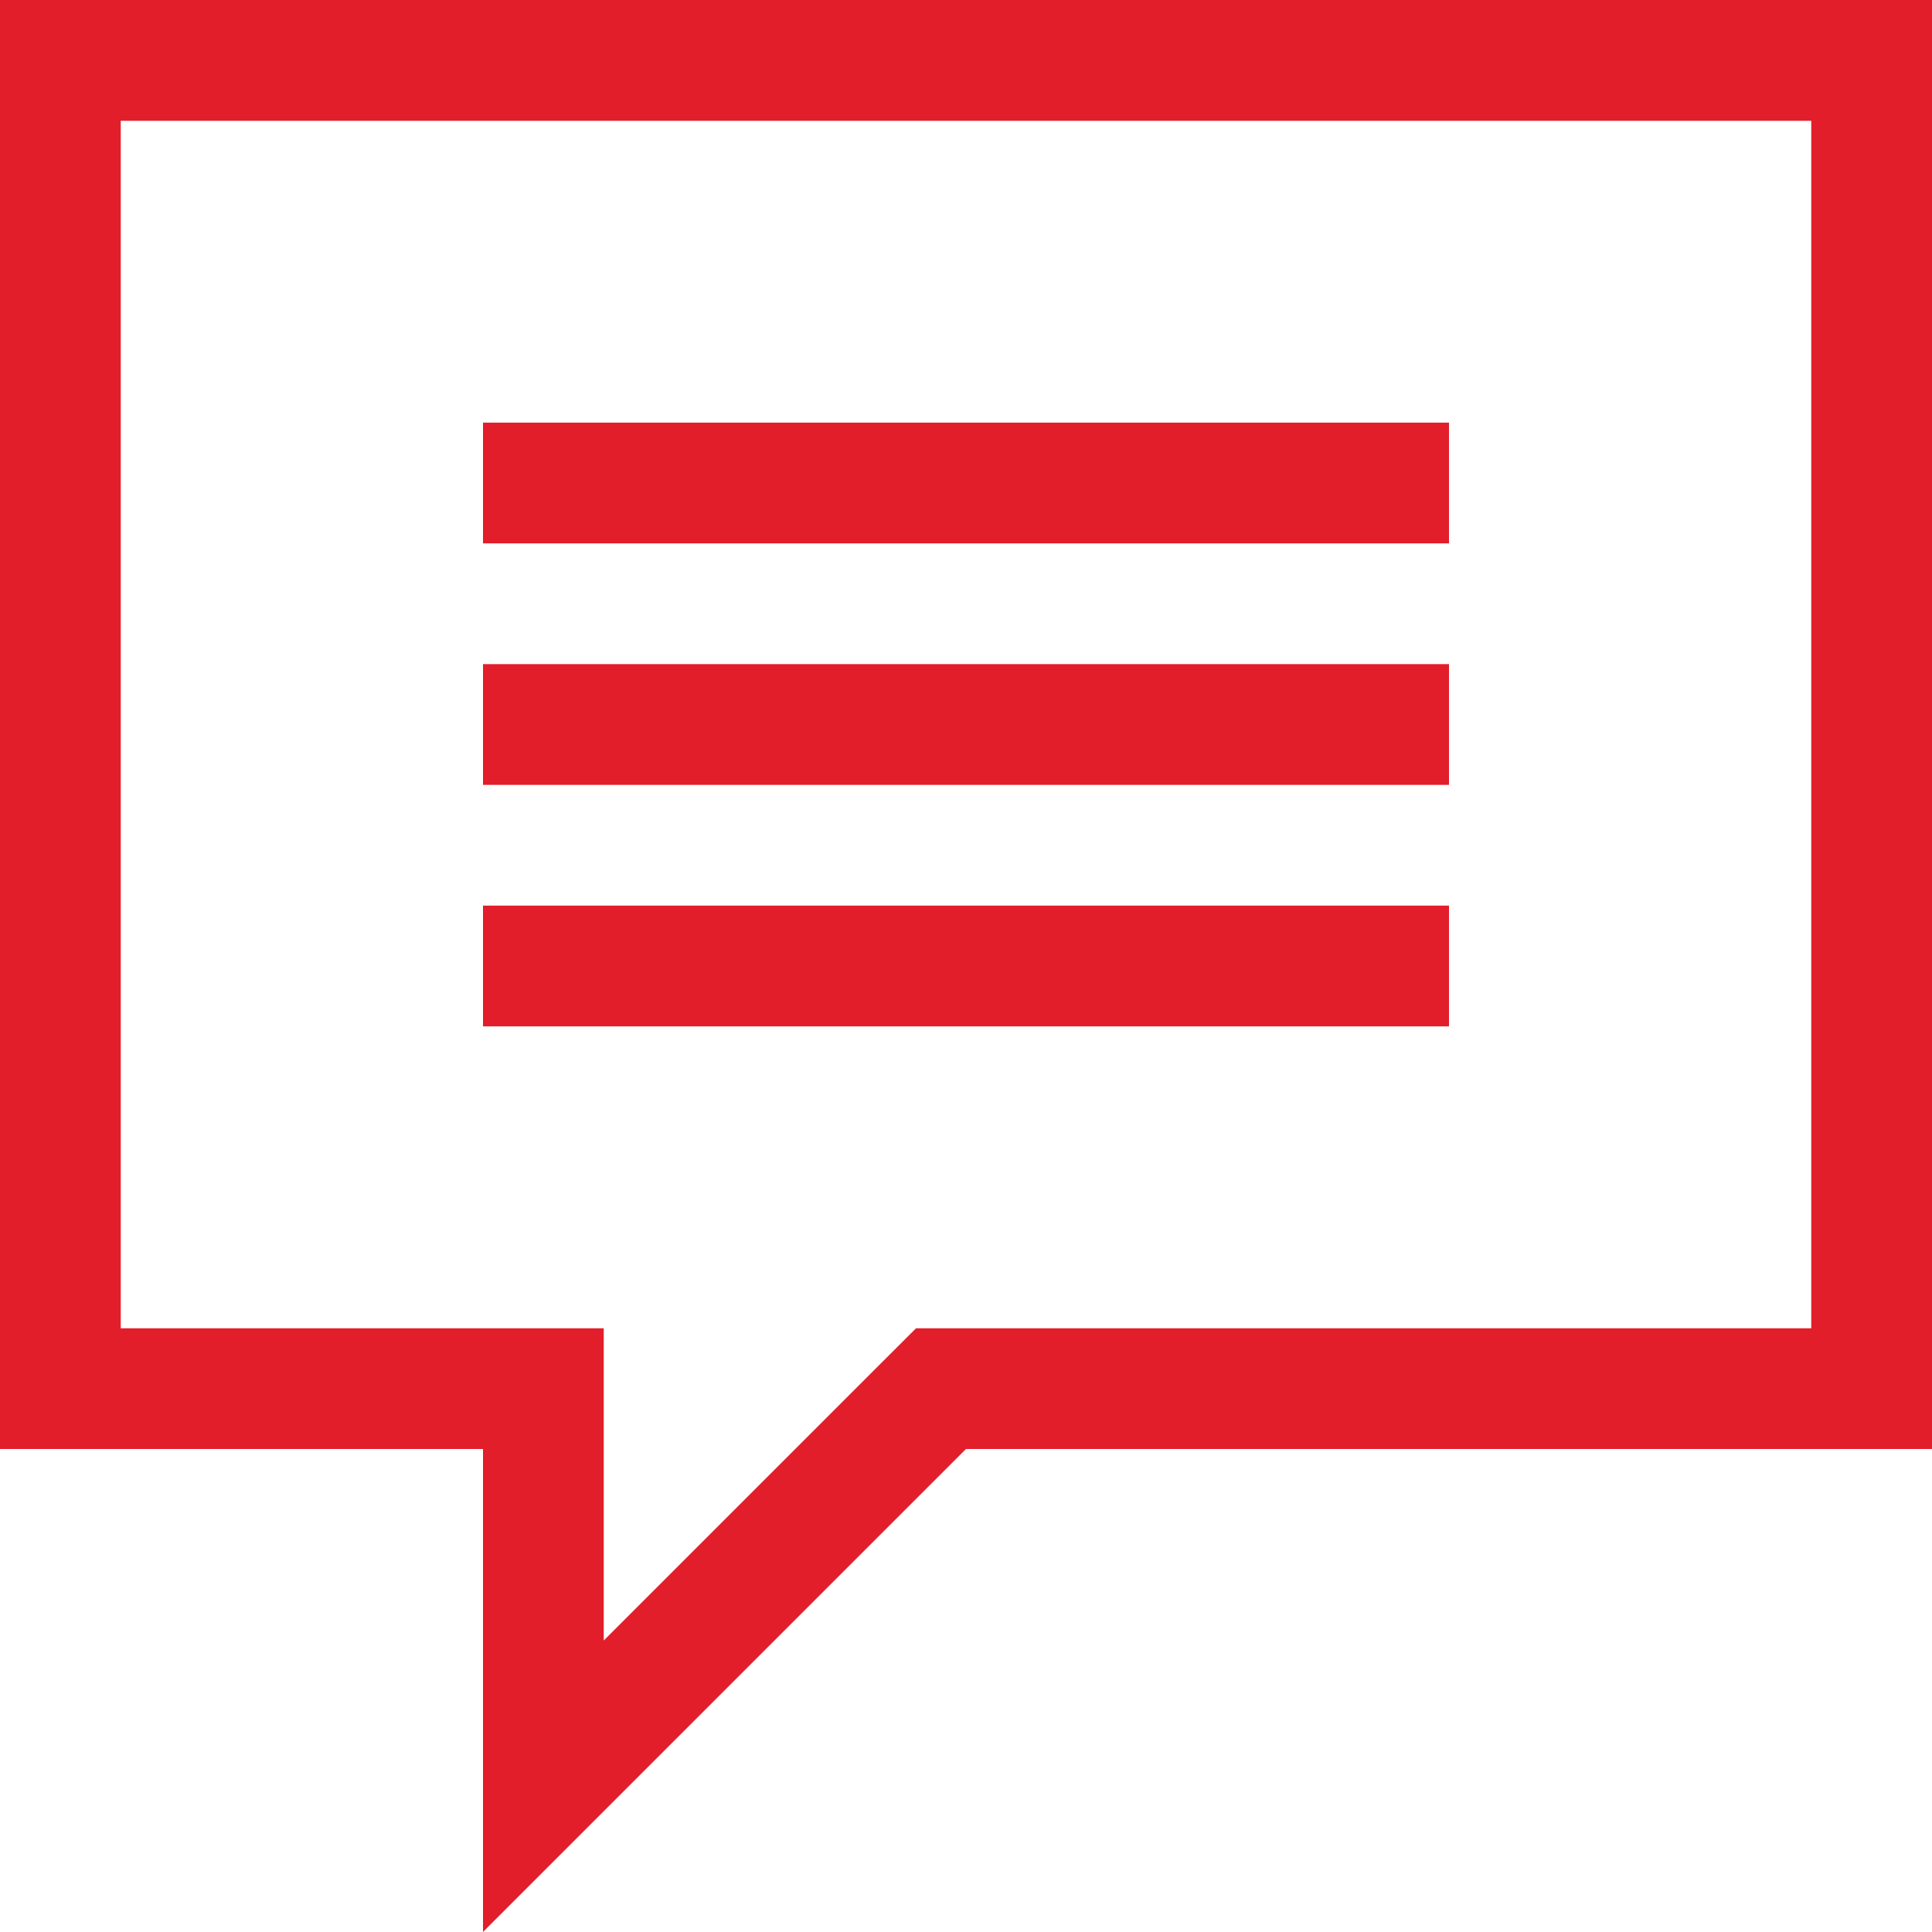 <?xml version="1.0" encoding="UTF-8"?>
<svg width="40px" height="40px" viewBox="0 0 40 40" version="1.1" xmlns="http://www.w3.org/2000/svg" xmlns:xlink="http://www.w3.org/1999/xlink">
    <title>Our Story</title>
    <g id="Our-Story" stroke="none" stroke-width="1" fill="none" fill-rule="evenodd">
        <g fill="#E21E2A">
            <path d="M0,-0.001 L0,30 L10,30 L10,39.999 L20,30 L40,30 L40,-0.001 L0,-0.001 Z M2.5,2.501 L37.5,2.501 L37.5,27.501 L20,27.501 L18.965,27.501 L18.233,28.232 L12.5,33.965 L12.5,30 L12.5,27.501 L10,27.501 L2.5,27.501 L2.5,2.501 Z" id="Fill-1"></path>
            <polygon id="Fill-2" points="10 21.25 30 21.25 30 18.75 10 18.75"></polygon>
            <polygon id="Fill-3" points="10 16.25 30 16.25 30 13.75 10 13.75"></polygon>
            <polygon id="Fill-4" points="10 11.25 30 11.25 30 8.75 10 8.75"></polygon>
        </g>
    </g>
</svg>